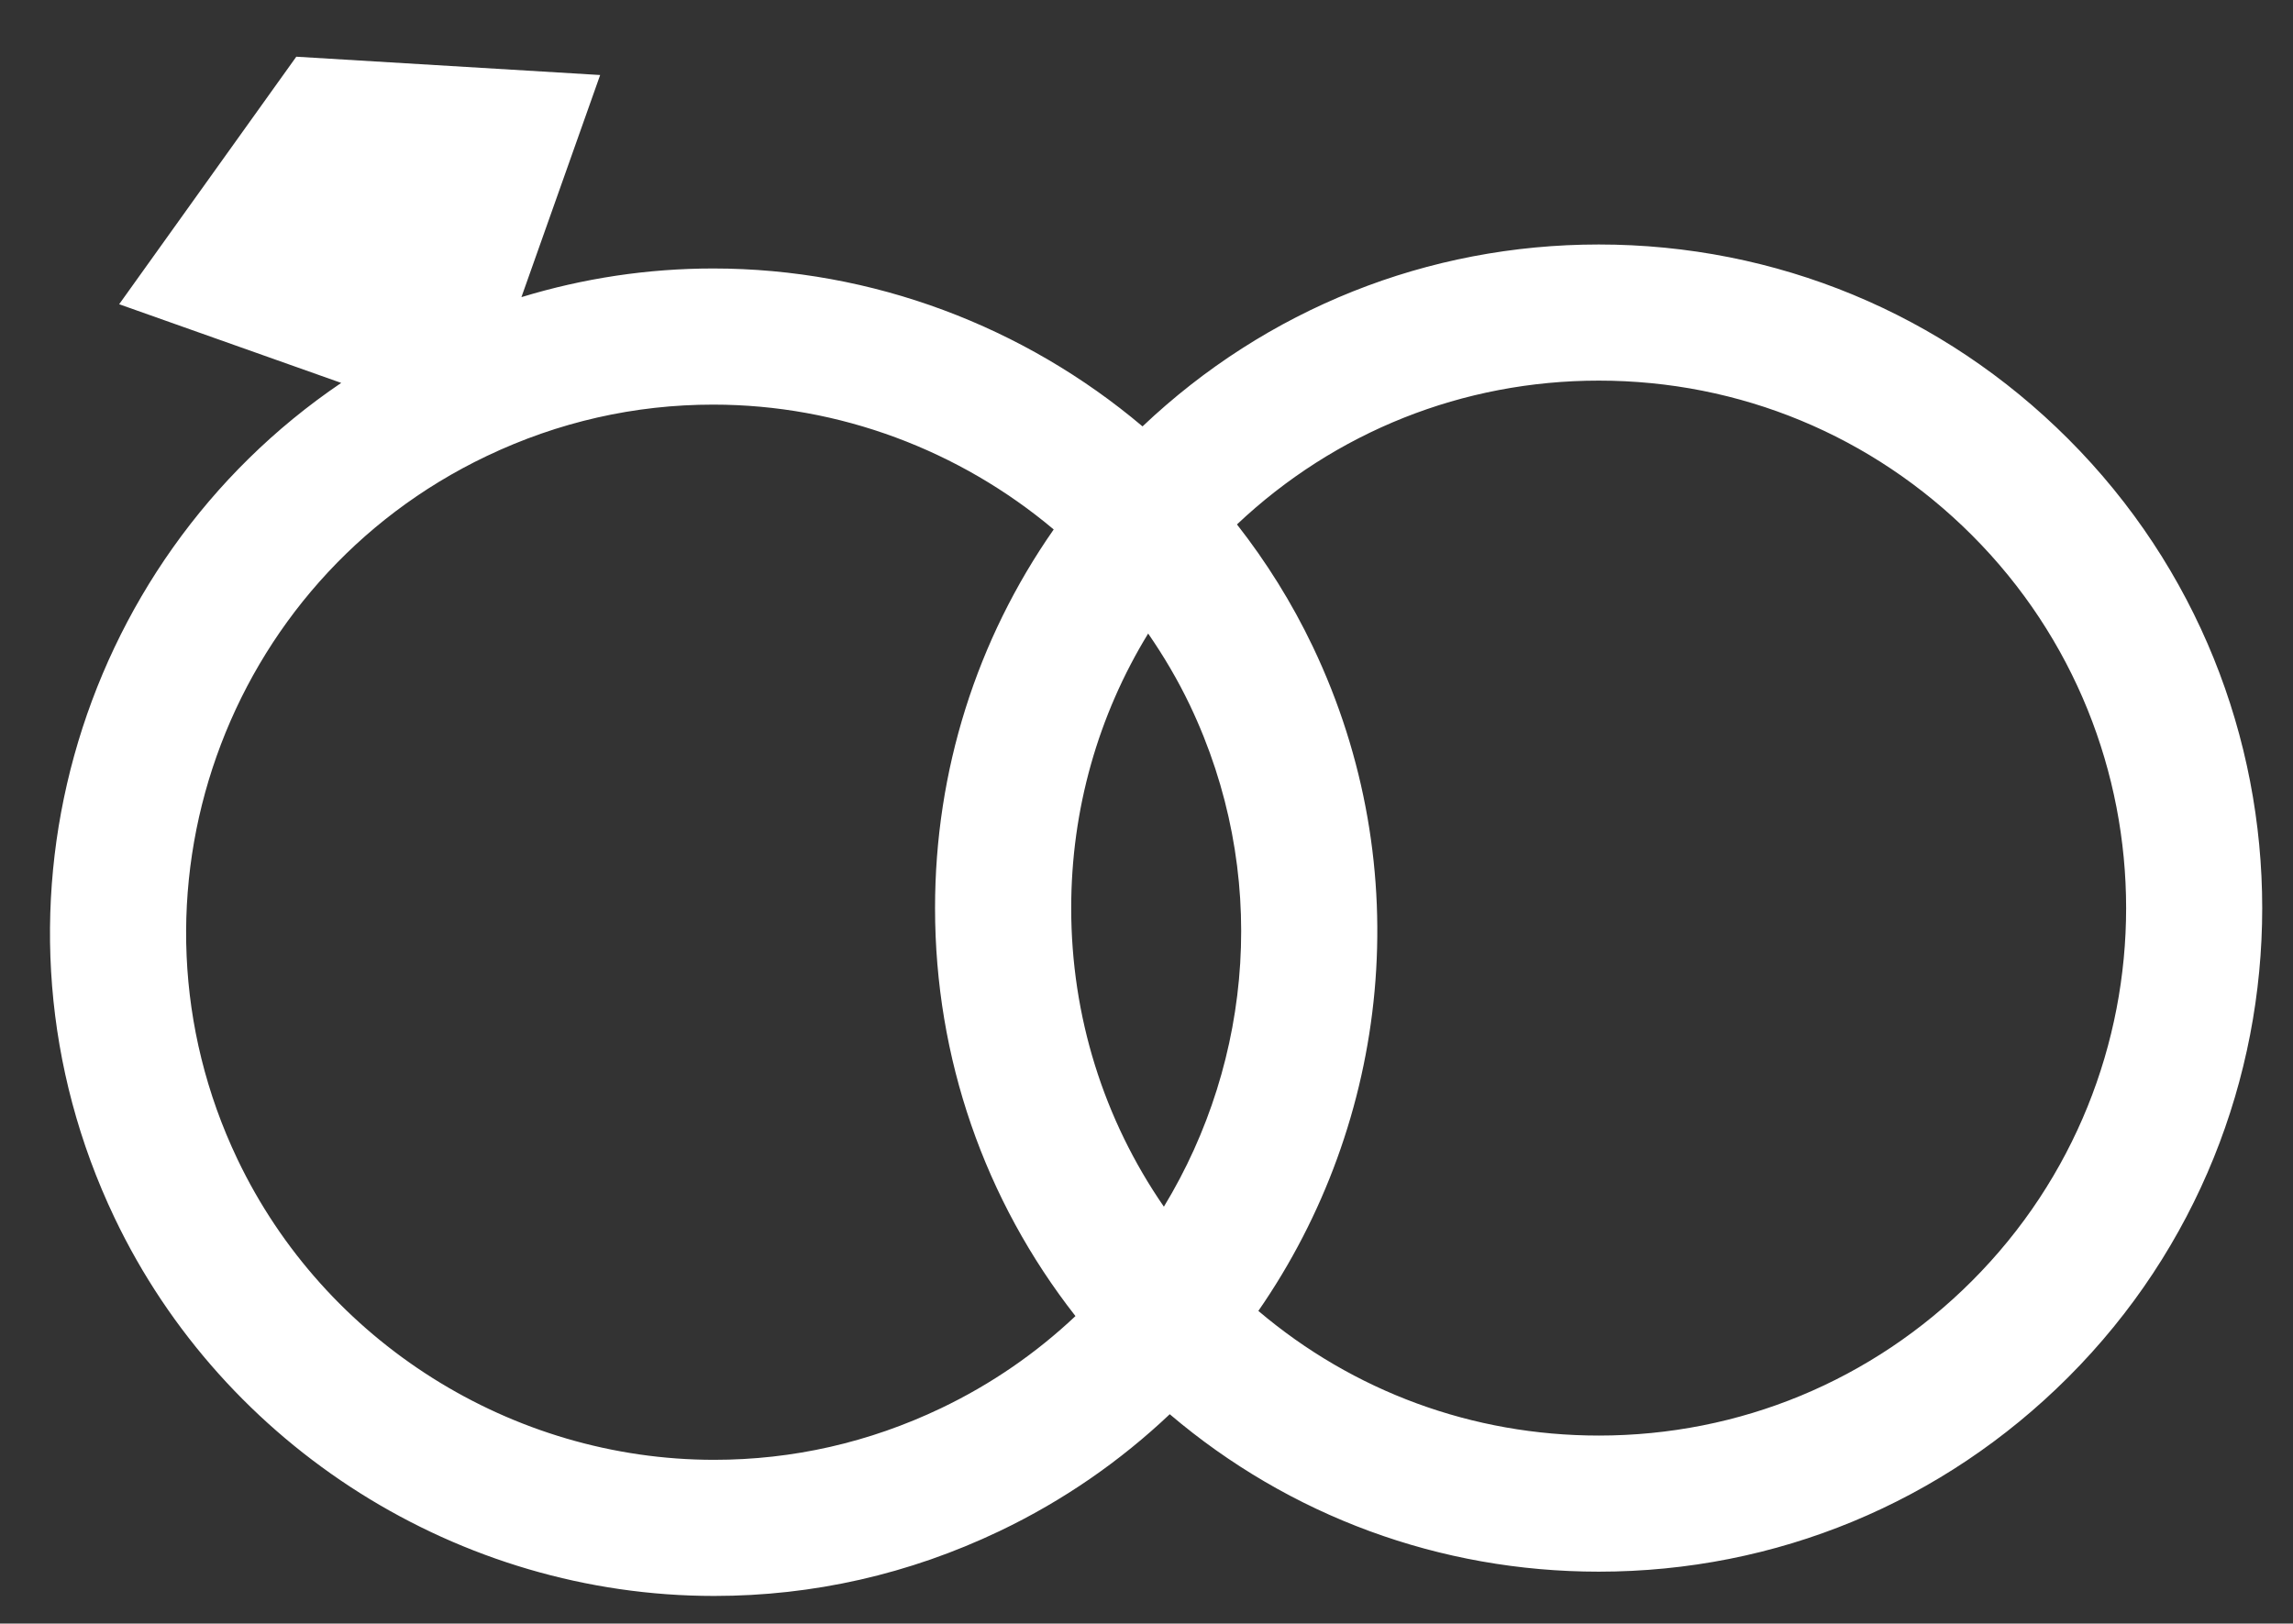 <?xml version="1.0" encoding="utf-8"?>
<!-- Generator: Adobe Illustrator 16.0.0, SVG Export Plug-In . SVG Version: 6.00 Build 0)  -->
<!DOCTYPE svg PUBLIC "-//W3C//DTD SVG 1.1//EN" "http://www.w3.org/Graphics/SVG/1.1/DTD/svg11.dtd">
<svg version="1.1" id="Layer_1" xmlns="http://www.w3.org/2000/svg" xmlns:xlink="http://www.w3.org/1999/xlink" x="0px" y="0px"
	 width="134.733px" height="95.42px" viewBox="0 0 134.733 95.42" enable-background="new 0 0 134.733 95.42" xml:space="preserve">
<rect x="0" y="0" width="134.733" height="95.42" fill="#333333" stroke="none"/>
<path fill="#FFFFFF" d="M121.52,25.792c-7.367-7.366-17.16-11.423-27.578-11.423c-10.062,0-19.536,3.794-26.809,10.691
	c-6.941-5.865-15.859-9.281-25.222-9.281c-3.855,0-7.627,0.573-11.273,1.684l4.626-13.054L17.41,3.333L7.002,17.88l13.047,4.624
	C4.361,33.125-1.666,53.955,6.729,71.568c6.437,13.503,20.265,22.228,35.23,22.228c5.824,0,11.461-1.28,16.755-3.803
	c3.779-1.802,7.13-4.142,10.018-6.877c7.037,5.983,15.87,9.253,25.21,9.253c10.417,0,20.21-4.057,27.577-11.422
	C136.726,65.74,136.726,40.998,121.52,25.792z M68.388,70.919c-3.536-5.126-5.446-11.19-5.446-17.55
	c0-5.784,1.578-11.324,4.522-16.135c0.918,1.33,1.747,2.732,2.454,4.215C74.585,51.24,73.639,62.277,68.388,70.919z M55.273,82.772
	c-4.21,2.007-8.689,3.024-13.313,3.024c-11.898,0-22.892-6.936-28.009-17.67c-7.355-15.43-0.786-33.967,14.645-41.322
	c4.21-2.007,8.69-3.024,13.315-3.024c7.422,0,14.492,2.7,20.003,7.337c-4.526,6.485-6.973,14.179-6.972,22.252
	c0,8.803,2.907,17.154,8.25,23.979C60.907,79.504,58.258,81.349,55.273,82.772z M115.862,75.29
	c-5.854,5.855-13.639,9.08-21.919,9.08c-7.409,0-14.417-2.588-20.004-7.326c7.71-11.128,9.432-25.966,3.202-39.037
	c-1.23-2.58-2.733-4.982-4.459-7.186c5.775-5.453,13.286-8.452,21.261-8.452c8.28,0,16.065,3.225,21.92,9.08
	C127.95,43.536,127.95,63.203,115.862,75.29z"/>
</svg>
